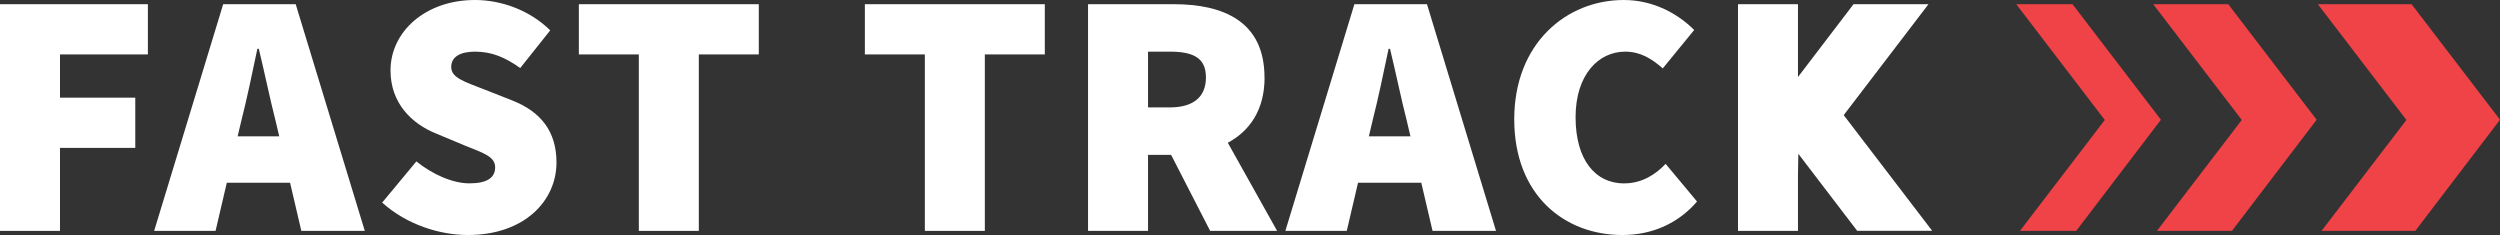 <?xml version="1.0" encoding="UTF-8"?>
<svg id="Layer_2" data-name="Layer 2" xmlns="http://www.w3.org/2000/svg" viewBox="0 0 350.95 33">
  <rect x="0" y="0" width="350.95" height="33" fill="#333333" stroke="none"/>
  <defs>
    <style>
      .cls-1 {
        fill: #fff;
      }

      .cls-2 {
        fill: #ef4348;
      }
    </style>
  </defs>
  <g id="Layer_1-2" data-name="Layer 1">
    <g>
      <g>
        <g>
          <polygon class="cls-1" points="0 32.41 8.42 32.41 8.42 20.76 18.99 20.76 18.99 13.71 8.42 13.71 8.42 7.64 20.76 7.64 20.76 .59 0 .59 0 32.41"/>
          <path class="cls-1" d="M31.33.59l-9.69,31.82h8.62l1.58-6.76h8.88l1.58,6.76h8.91L41.51.59h-10.18ZM33.36,19.14l.52-2.2c.78-3.04,1.57-6.85,2.25-10.09h.2c.78,3.18,1.57,7.05,2.35,10.09l.52,2.2h-5.83Z"/>
          <path class="cls-1" d="M71.91,14.1l-3.87-1.52c-2.89-1.13-4.7-1.66-4.7-3.18,0-1.42,1.27-2.15,3.33-2.15,2.35,0,4.21.78,6.36,2.3l4.21-5.29c-2.94-2.89-6.95-4.26-10.57-4.26-6.95,0-11.85,4.45-11.85,9.89,0,4.6,2.99,7.49,6.41,8.86l3.97,1.66c2.69,1.08,4.31,1.57,4.31,3.08,0,1.42-1.08,2.25-3.62,2.25-2.35,0-5.19-1.27-7.44-3.08l-4.8,5.78c3.43,3.08,8.03,4.55,12.04,4.55,7.93,0,12.43-4.8,12.43-10.18,0-4.41-2.25-7.15-6.22-8.71Z"/>
          <polygon class="cls-1" points="81.26 .59 81.26 7.64 89.68 7.64 89.68 32.41 98.1 32.41 98.1 7.64 106.52 7.64 106.52 .59 81.26 .59"/>
        </g>
        <g>
          <polygon class="cls-1" points="121.41 7.64 129.83 7.64 129.83 32.41 138.25 32.41 138.25 7.64 146.67 7.64 146.67 .59 121.41 .59 121.41 7.64"/>
          <path class="cls-1" d="M177.51,10.87c0-7.93-5.87-10.28-12.73-10.28h-12.04v31.82h8.42v-10.67h3.24l5.48,10.67h9.4l-6.92-12.37c3.1-1.67,5.16-4.63,5.16-9.17ZM161.16,7.25h3.04c3.33,0,5.09.88,5.09,3.62s-1.76,4.21-5.09,4.21h-3.04v-7.83Z"/>
          <path class="cls-1" d="M190.13.59l-9.69,31.82h8.62l1.58-6.76h8.88l1.58,6.76h8.91L200.32.59h-10.18ZM192.16,19.14l.52-2.2c.78-3.04,1.57-6.85,2.25-10.09h.2c.78,3.18,1.57,7.05,2.35,10.09l.52,2.2h-5.83Z"/>
          <path class="cls-1" d="M228.03,25.75c-4.11,0-6.85-3.33-6.85-9.3s3.23-9.2,6.95-9.2c2.15,0,3.72.98,5.29,2.35l4.41-5.39c-2.25-2.25-5.68-4.21-9.89-4.21-8.03,0-15.37,6.07-15.37,16.74s7.05,16.25,15.18,16.25c4.11,0,7.78-1.57,10.48-4.7l-4.41-5.29c-1.37,1.47-3.33,2.74-5.78,2.74Z"/>
          <polygon class="cls-1" points="271.24 32.4 258.82 16.16 270.72 .59 260.2 .59 252.4 10.81 252.4 .59 243.98 .59 243.98 32.41 252.4 32.41 252.4 24.48 252.45 21.59 260.71 32.4 271.24 32.4"/>
        </g>
      </g>
      <g>
        <polygon class="cls-2" points="290.94 .59 288.31 .59 285.68 .59 283.04 .59 283.04 .59 295.47 16.84 283.56 32.41 291.46 32.41 303.35 16.81 290.94 .59"/>
        <polygon class="cls-2" points="312.8 .59 302.27 .59 314.7 16.84 302.79 32.41 313.32 32.41 325.21 16.81 312.8 .59"/>
        <polygon class="cls-2" points="338.54 .59 325.38 .59 337.81 16.84 325.9 32.41 339.06 32.41 350.95 16.81 338.54 .59"/>
      </g>
    </g>
  </g>
</svg>